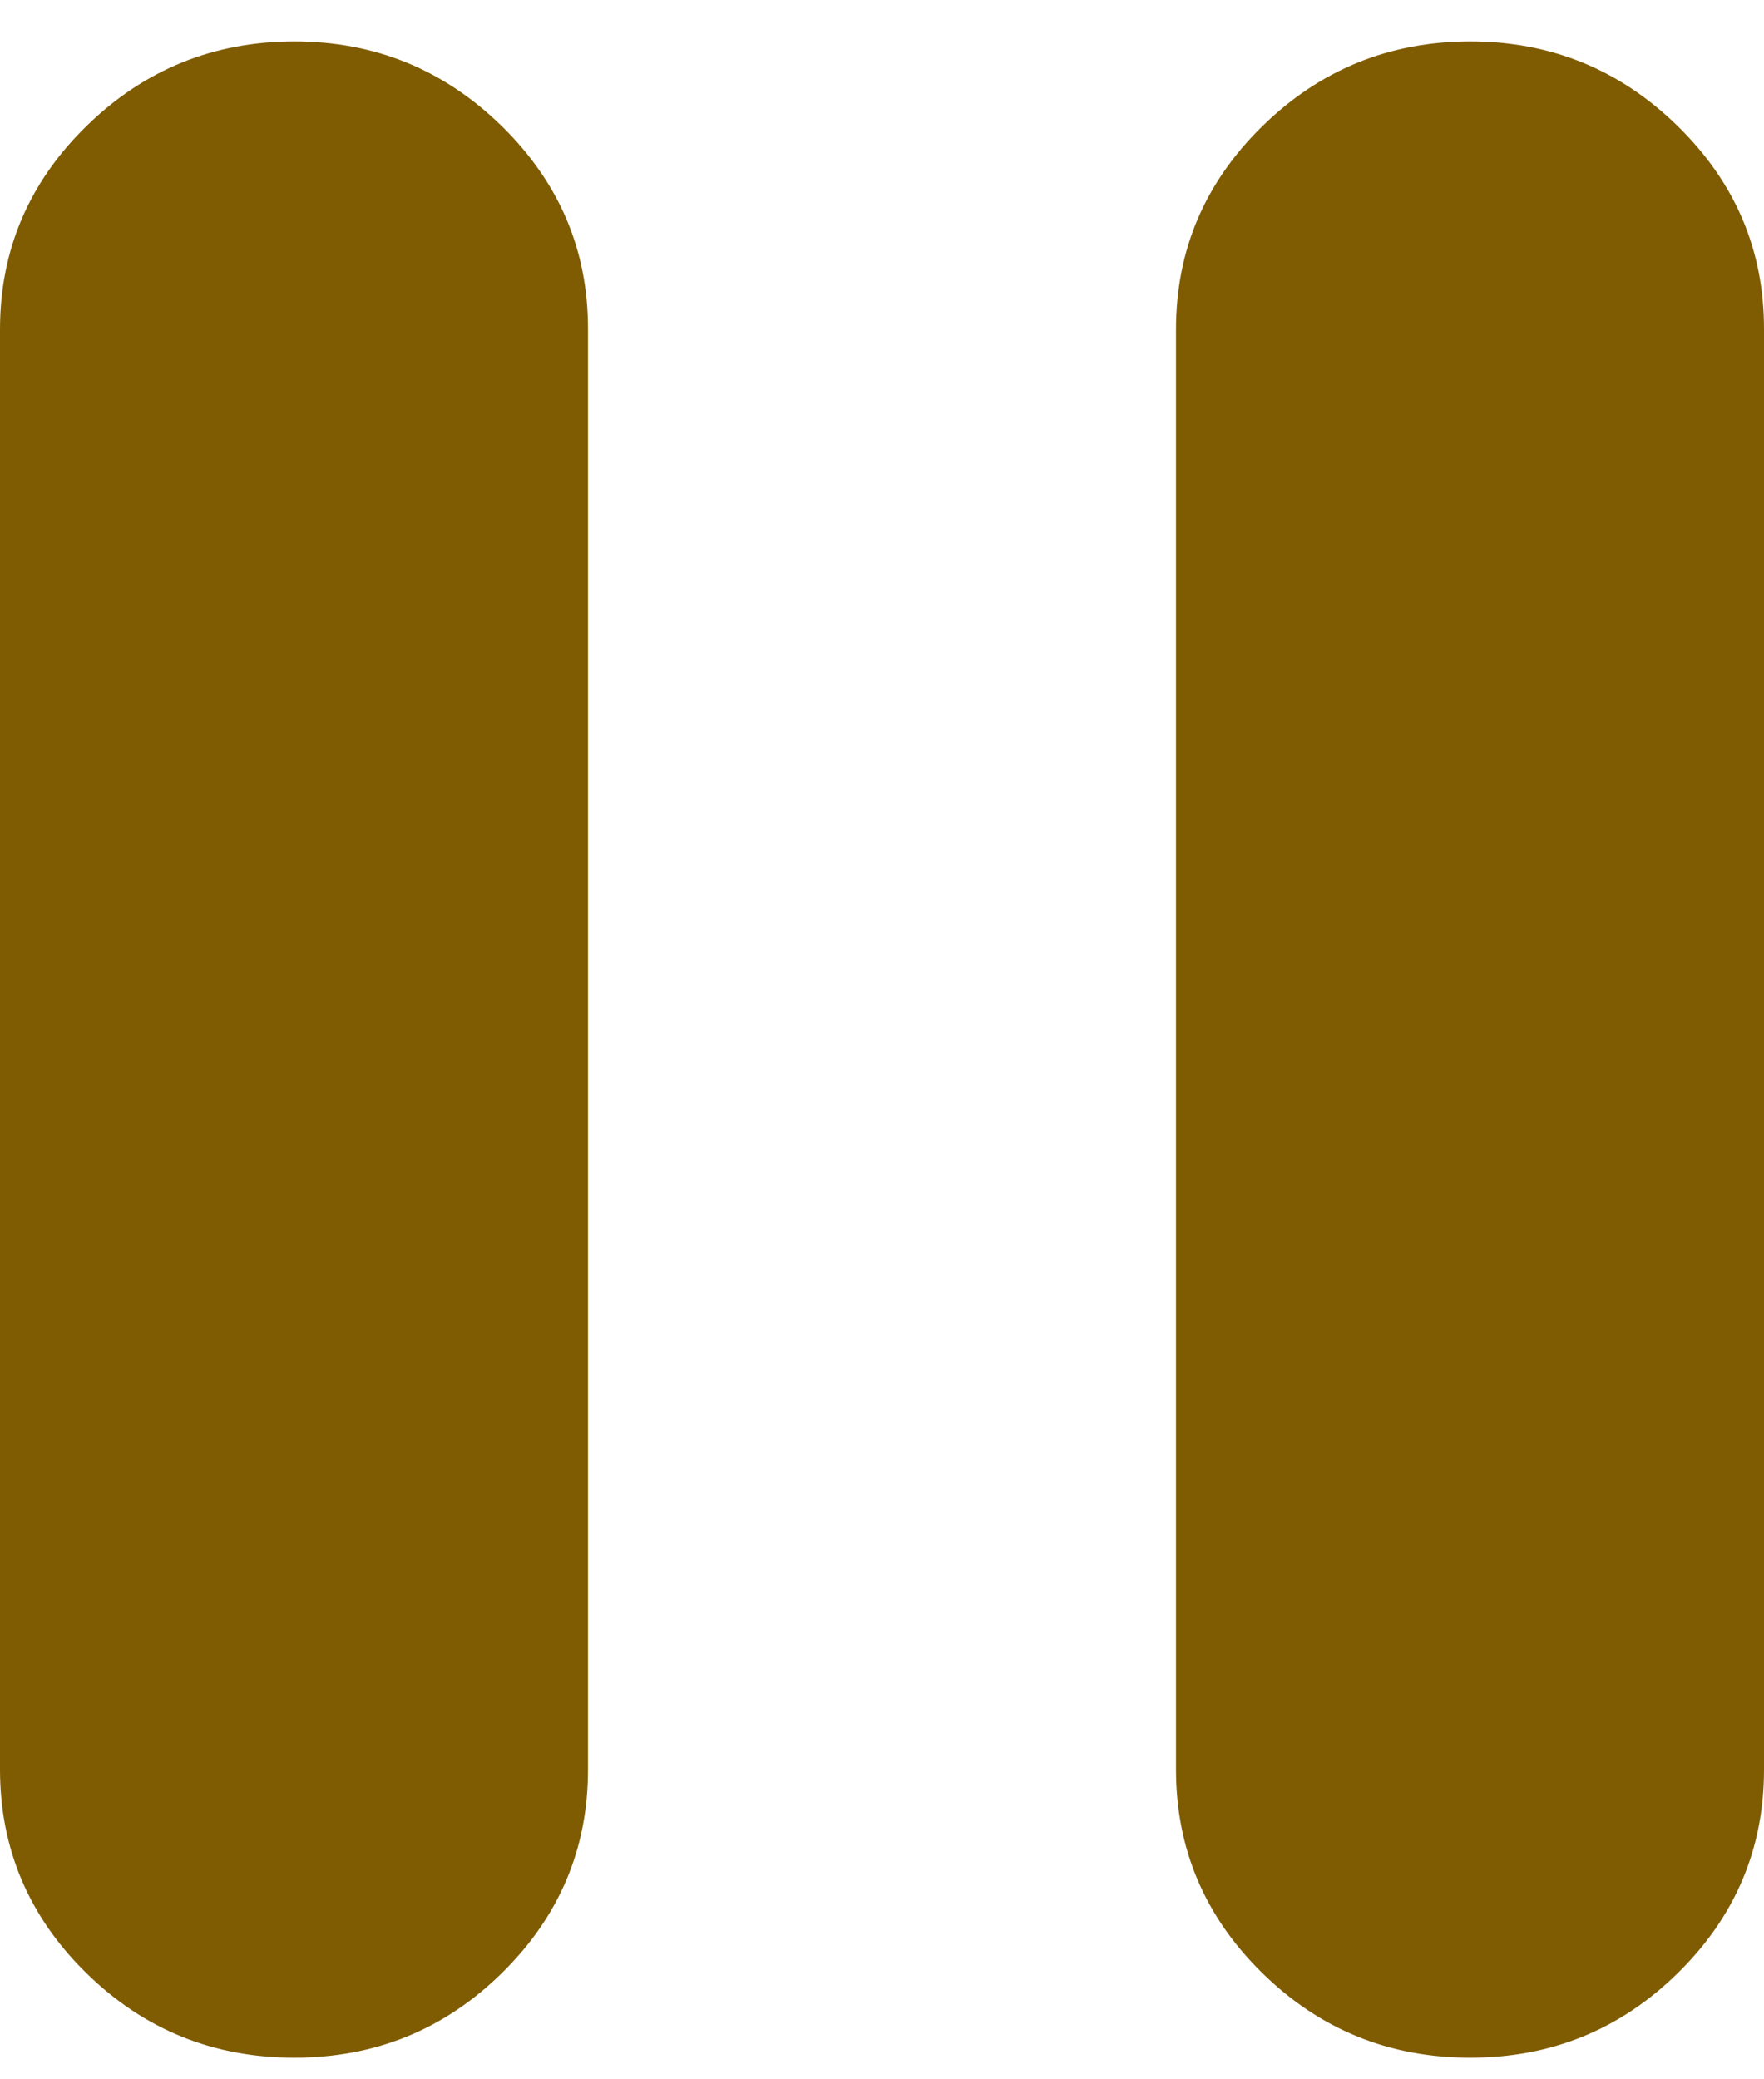 <svg width="28" height="33" viewBox="0 0 28 33" fill="none" xmlns="http://www.w3.org/2000/svg">
<path d="M23.333 32.657C22.05 32.657 20.952 32.21 20.039 31.316C19.125 30.421 18.668 29.345 18.667 28.086V5.229C18.667 3.972 19.124 2.896 20.039 2.001C20.953 1.107 22.052 0.659 23.333 0.657C24.615 0.656 25.714 1.104 26.63 2.001C27.547 2.899 28.003 3.975 28 5.229V28.086C28 29.343 27.543 30.419 26.63 31.316C25.717 32.212 24.618 32.659 23.333 32.657ZM4.667 32.657C3.383 32.657 2.285 32.21 1.372 31.316C0.459 30.421 0.002 29.345 0 28.086V5.229C0 3.972 0.457 2.896 1.372 2.001C2.287 1.107 3.385 0.659 4.667 0.657C5.948 0.656 7.047 1.104 7.964 2.001C8.88 2.899 9.336 3.975 9.333 5.229V28.086C9.333 29.343 8.877 30.419 7.964 31.316C7.051 32.212 5.952 32.659 4.667 32.657Z" fill="#7F5C02"/>
</svg>
